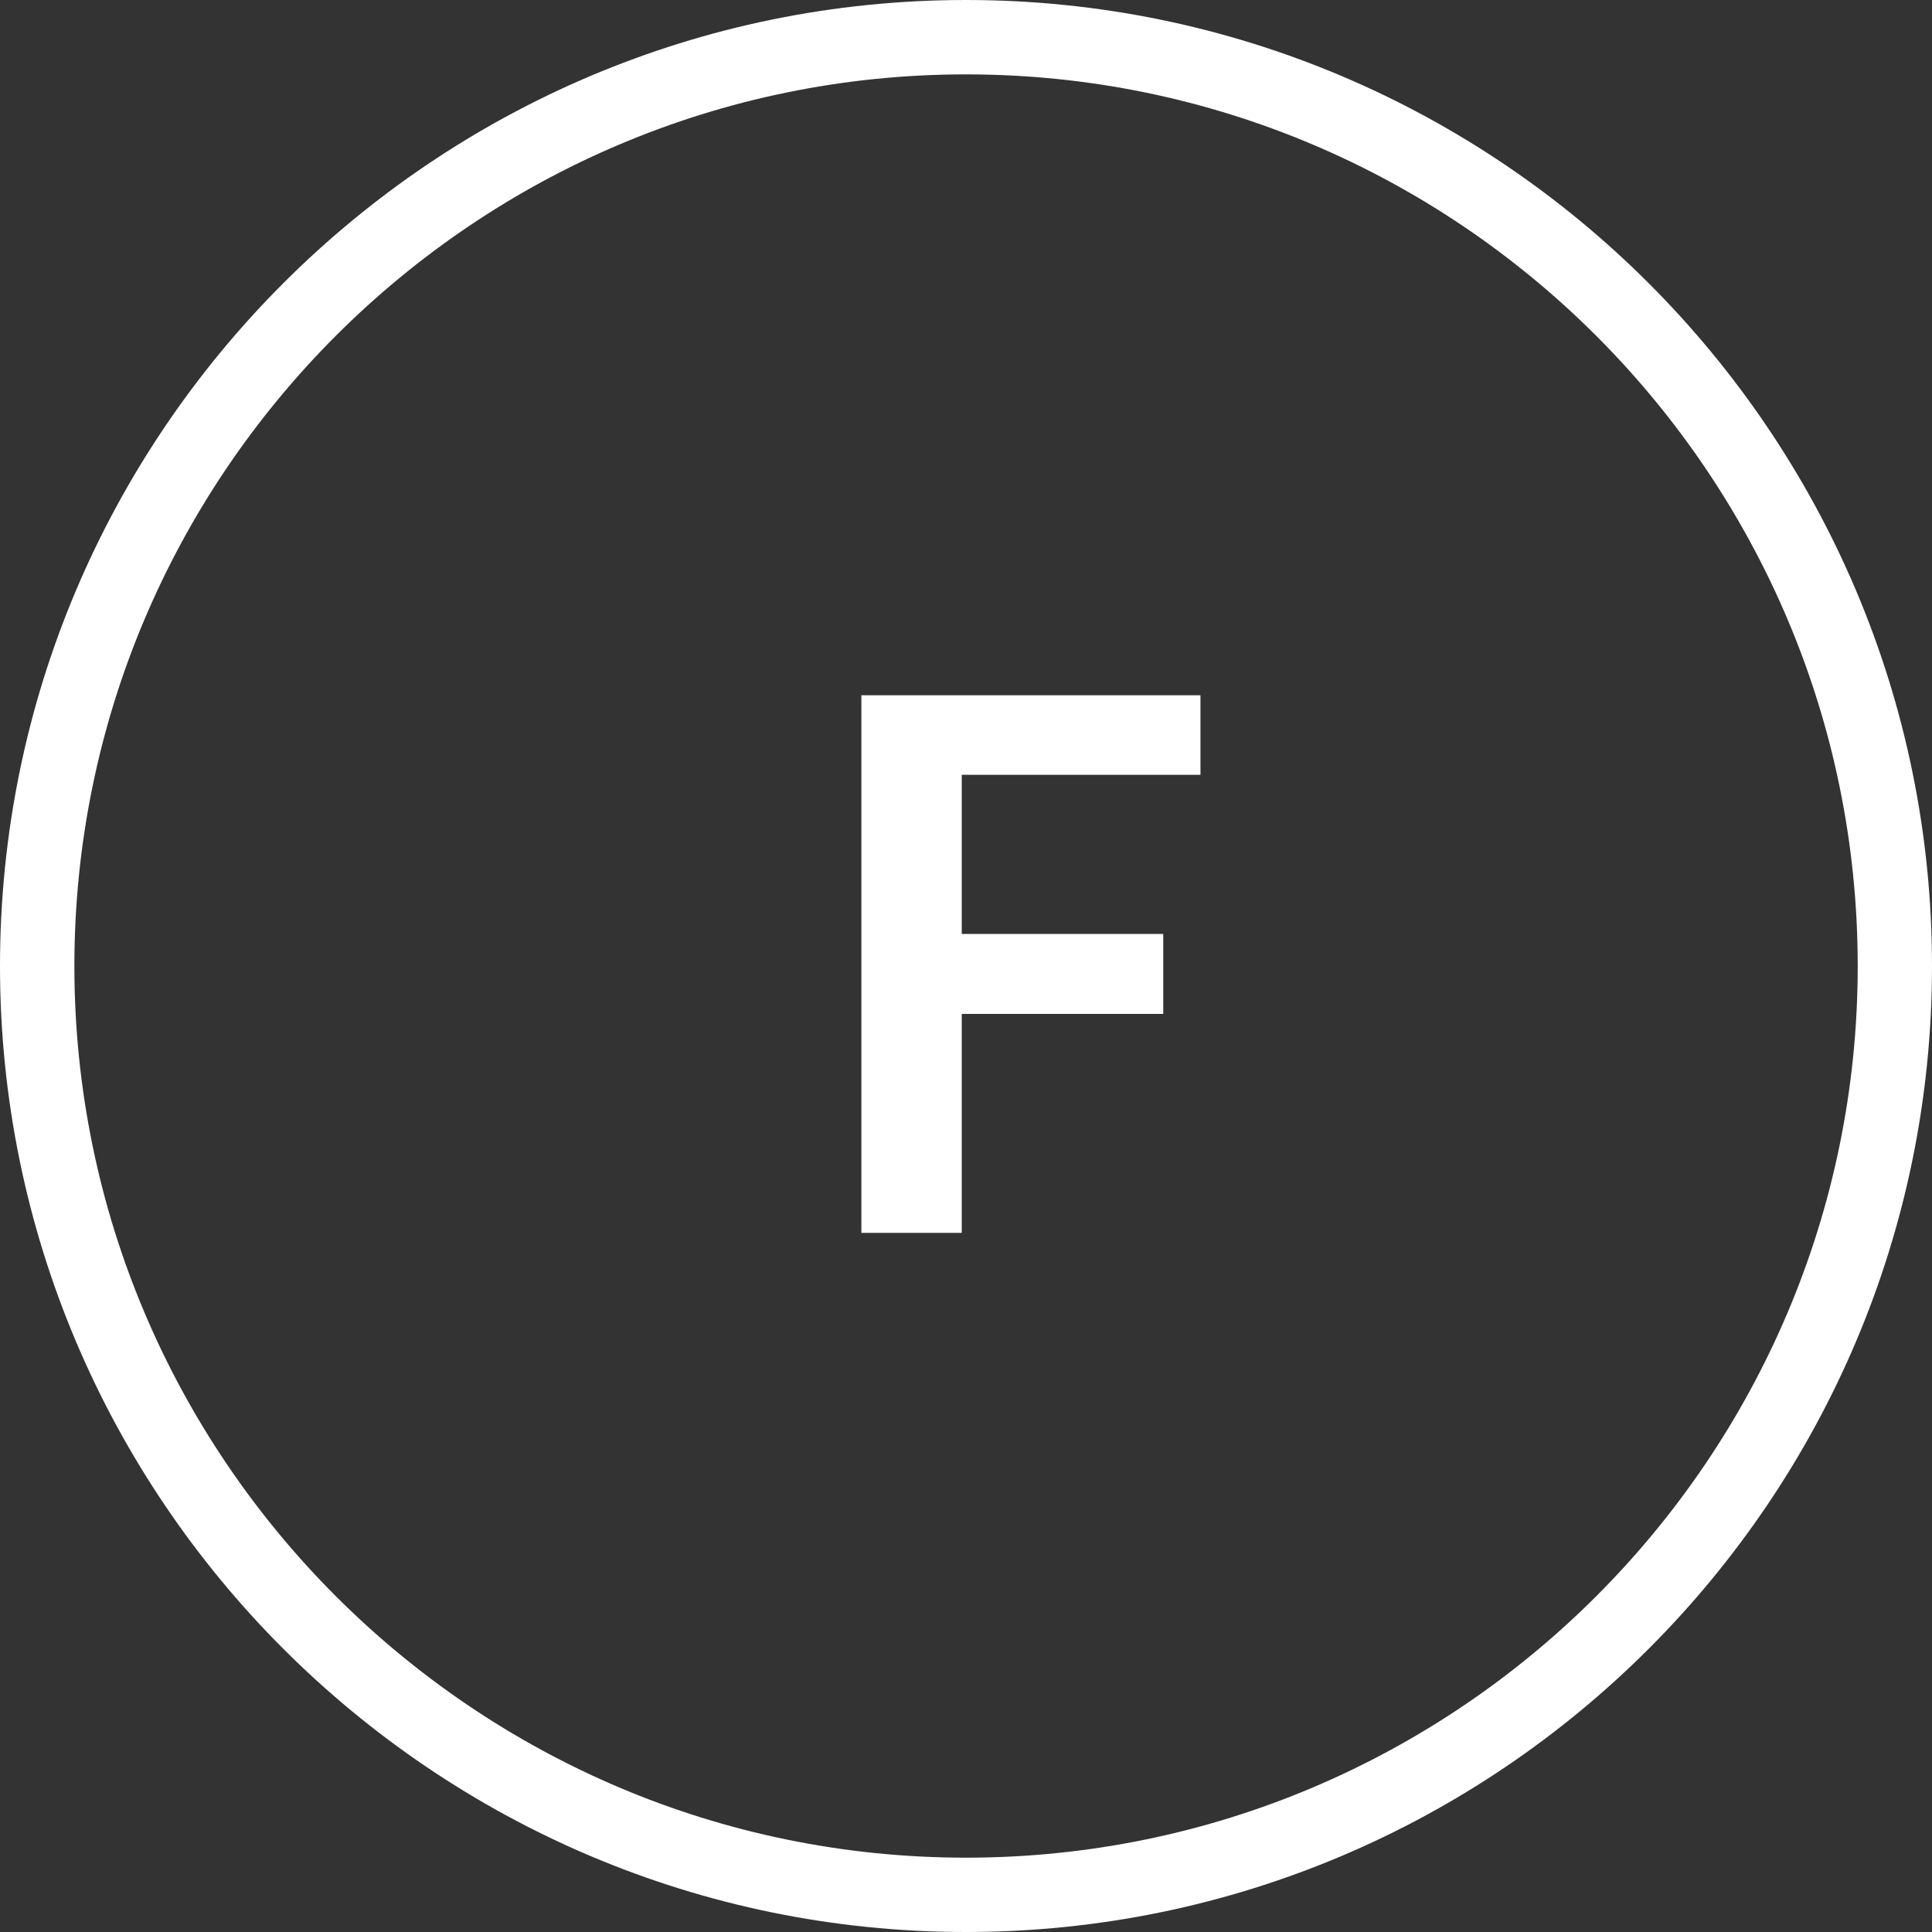 <?xml version="1.0" encoding="UTF-8"?> <svg xmlns="http://www.w3.org/2000/svg" id="Layer_2" data-name="Layer 2" viewBox="0 0 419 419"><rect x="0" y="0" width="419" height="419" fill="#333333" stroke="none"/><defs><style> .cls-1 { fill: #fff; stroke-width: 0px; } </style></defs><g id="Layer_1-2" data-name="Layer 1"><g><path class="cls-1" d="M208.58,168.04v34.51h43.7v17.34h-43.7v47.49h-21.77v-116.59h73.54v17.25h-51.76Z"></path><path class="cls-1" d="M209.5,419C93.98,419,0,325.02,0,209.5S93.98,0,209.5,0s209.5,93.98,209.5,209.5-93.98,209.5-209.5,209.5ZM209.5,16.13C102.87,16.13,16.13,102.87,16.13,209.5s86.75,193.38,193.38,193.38,193.38-86.75,193.38-193.38S316.13,16.13,209.5,16.13Z"></path></g></g></svg> 